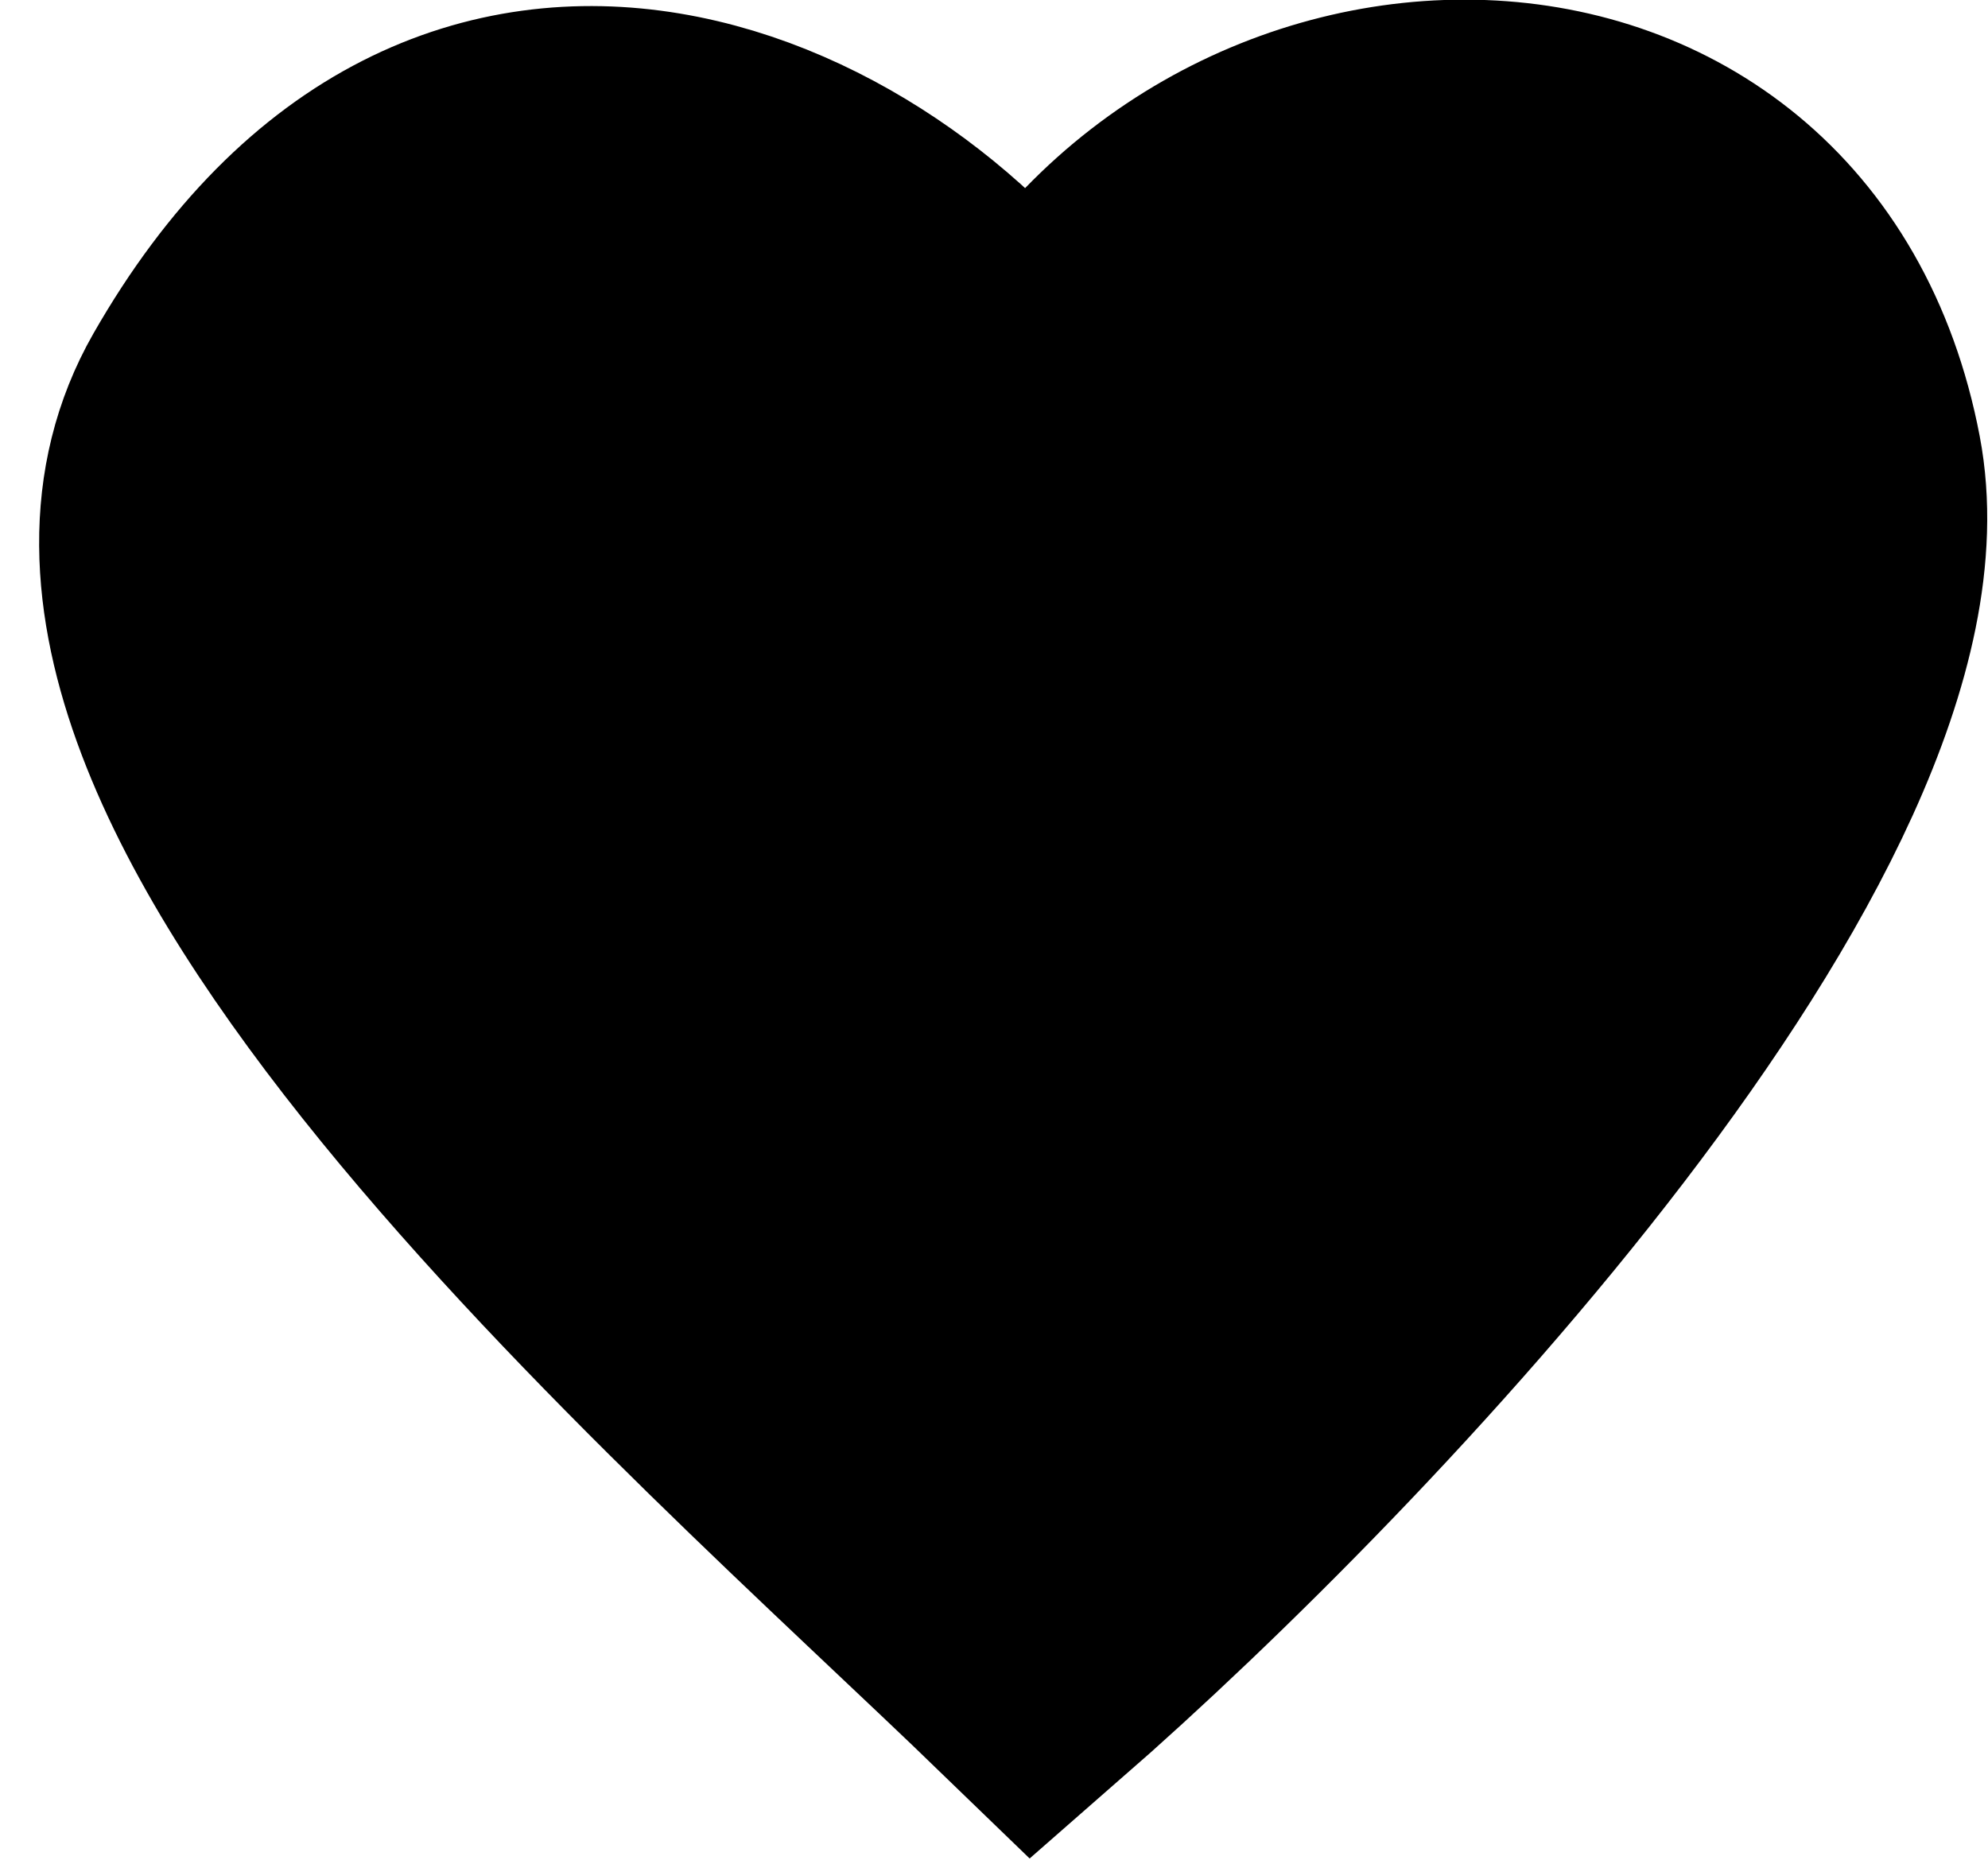 <?xml version="1.0" encoding="UTF-8"?> <svg xmlns="http://www.w3.org/2000/svg" width="32" height="30" viewBox="0 0 32 30" fill="none"><path d="M29.788 7.417C30.852 13.005 21.471 22.828 16.647 27.041C11.491 22.052 0.014 12.239 3.341 6.418C7.425 -0.728 14.152 2.593 16.647 6.419C19.641 0.598 28.457 0.431 29.788 7.417Z" fill="black" stroke="black" stroke-width="4.232"></path></svg> 